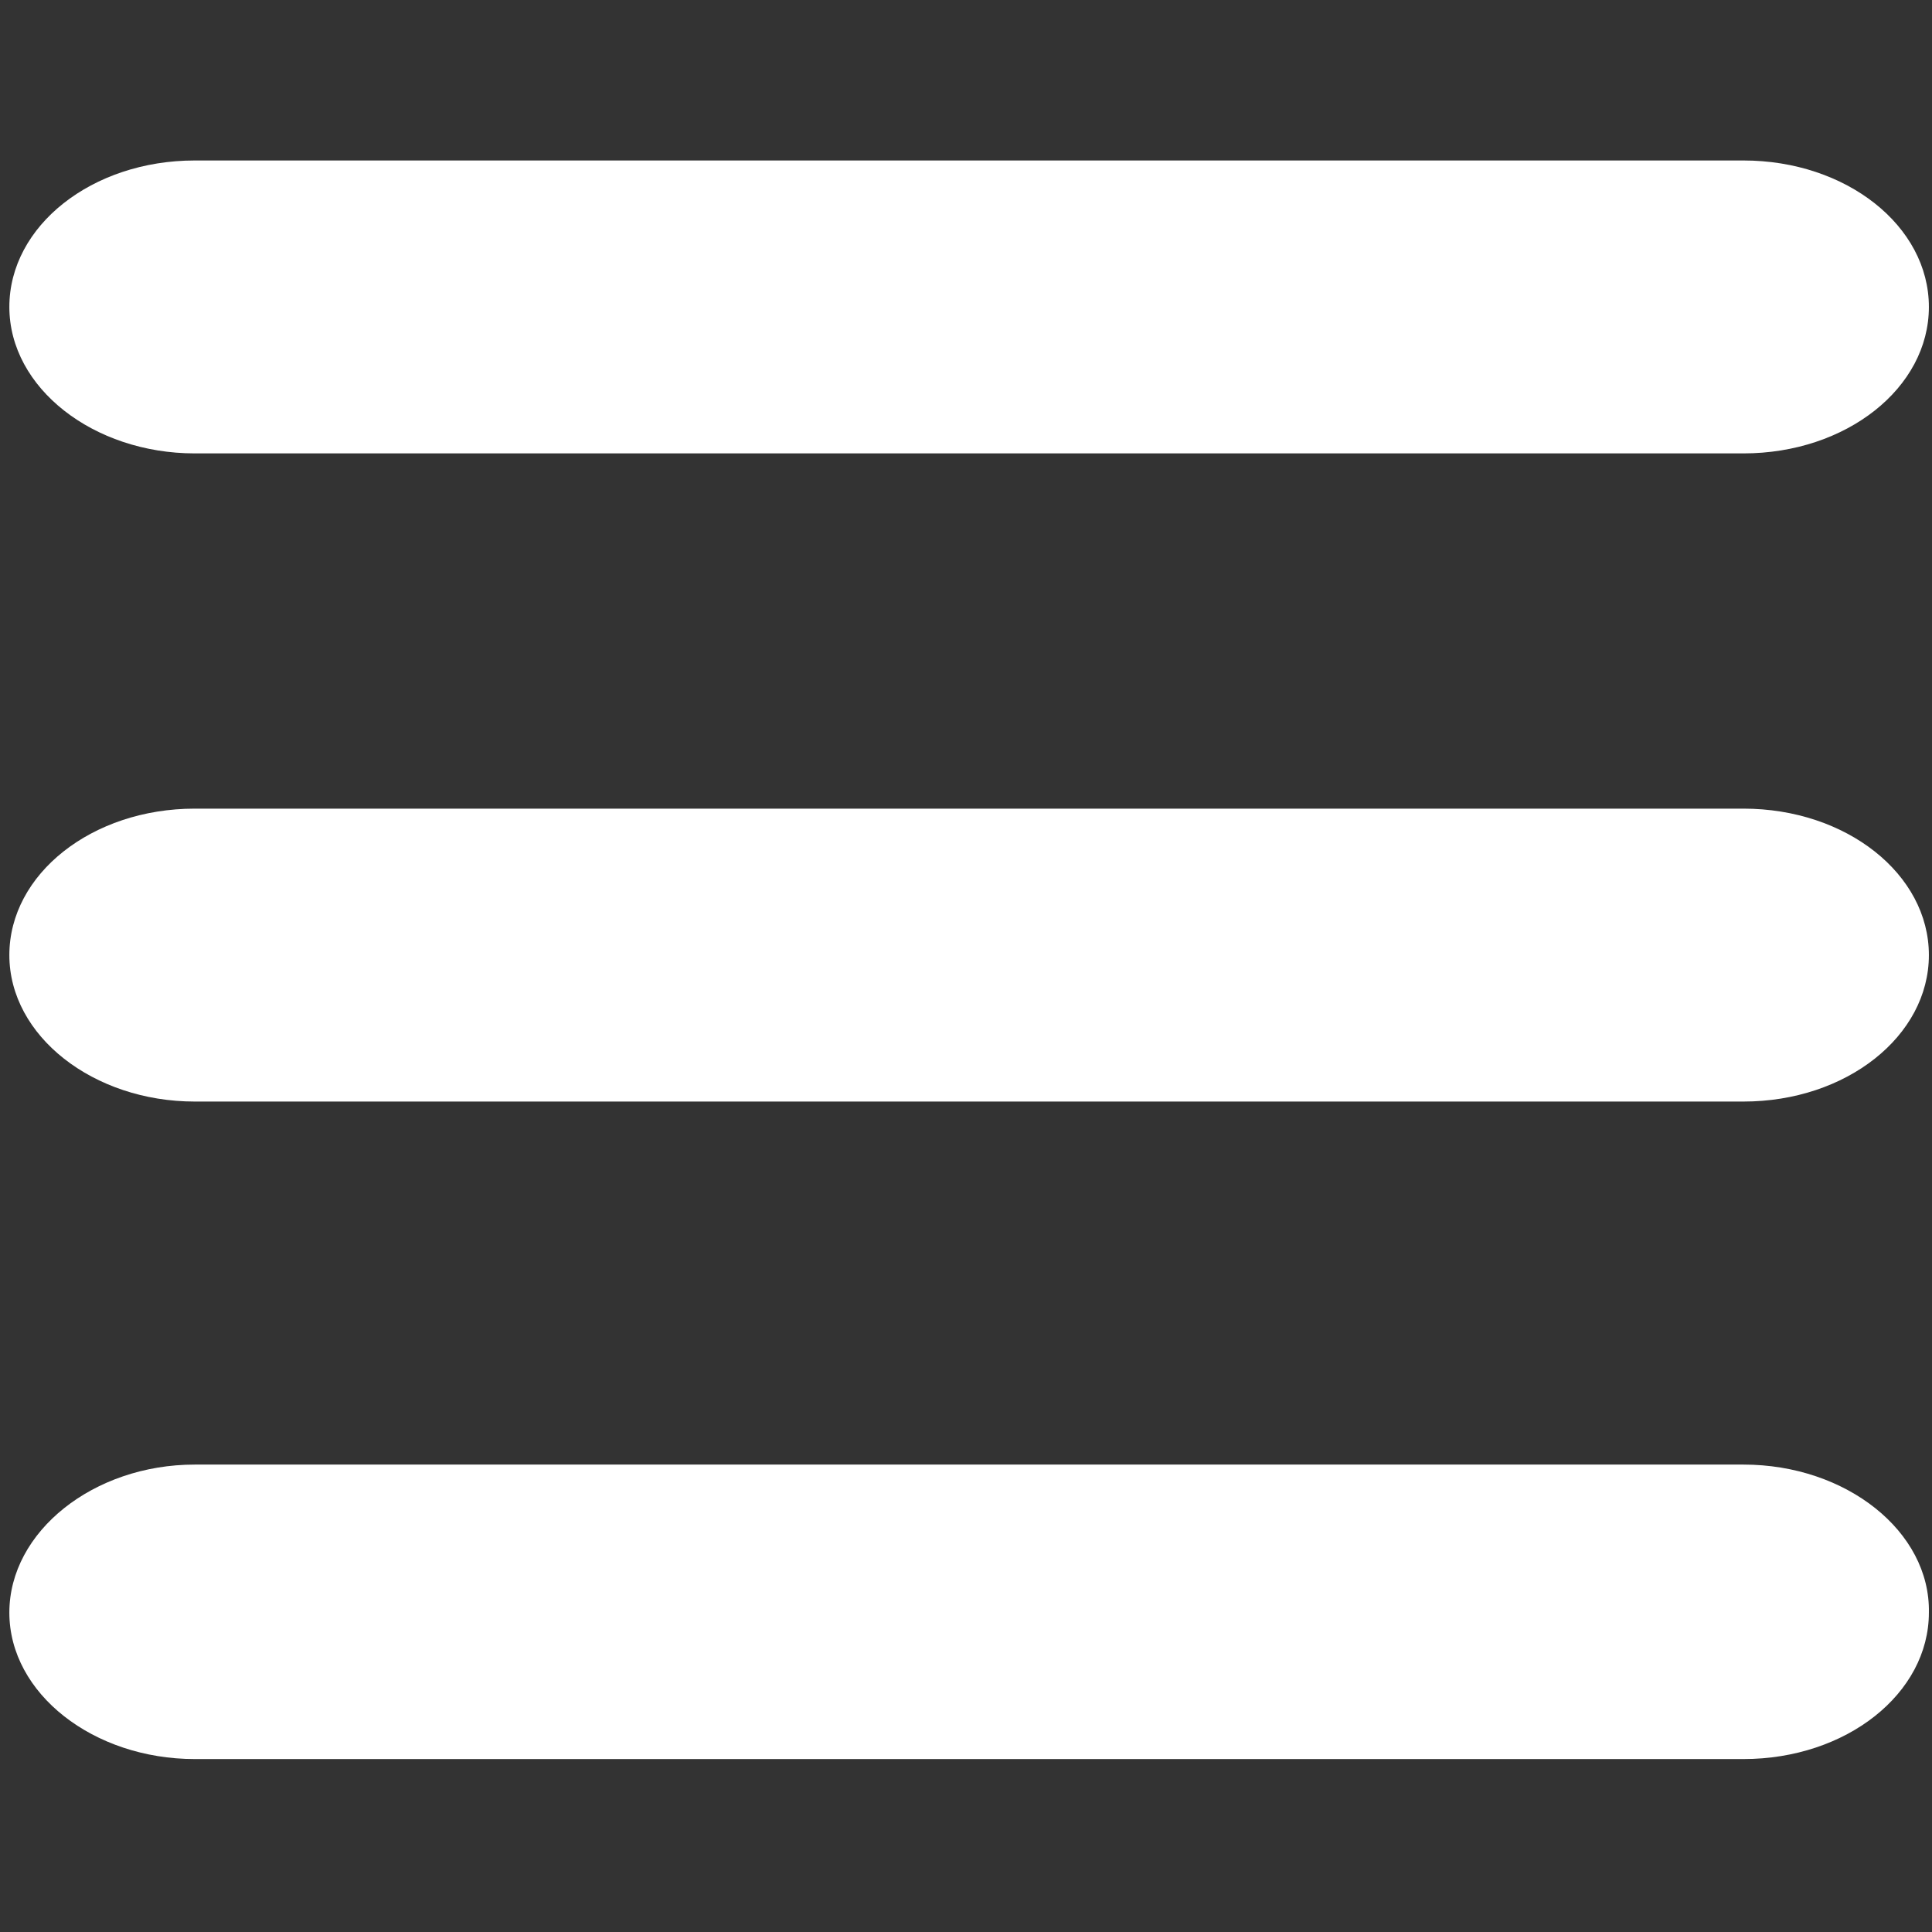 <svg width="124" height="124" viewBox="0 0 124 124" fill="none" xmlns="http://www.w3.org/2000/svg">
<rect x="0" y="0" width="124" height="124" fill="#333333" stroke="none"/>
<path d="M111.9 10.3H12.5C5.9 10.3 0.6 14.5 0.6 19.7C0.6 24.9 6 29.1 12.5 29.1H111.9C118.5 29.1 123.8 24.9 123.8 19.7C123.8 14.5 118.5 10.3 111.9 10.3Z" fill="white"/>
<path d="M111.9 51.9H12.5C5.9 51.9 0.6 56.1 0.6 61.3C0.6 66.5 6 70.7 12.5 70.7H111.9C118.5 70.7 123.8 66.5 123.8 61.3C123.8 56.1 118.5 51.9 111.9 51.9Z" fill="white"/>
<path d="M111.9 94H12.5C6 94 0.6 98.3 0.6 103.5C0.6 108.7 6 112.9 12.5 112.9H111.9C118.5 112.9 123.8 108.7 123.8 103.5C123.9 98.3 118.5 94 111.9 94Z" fill="white"/>
</svg>
